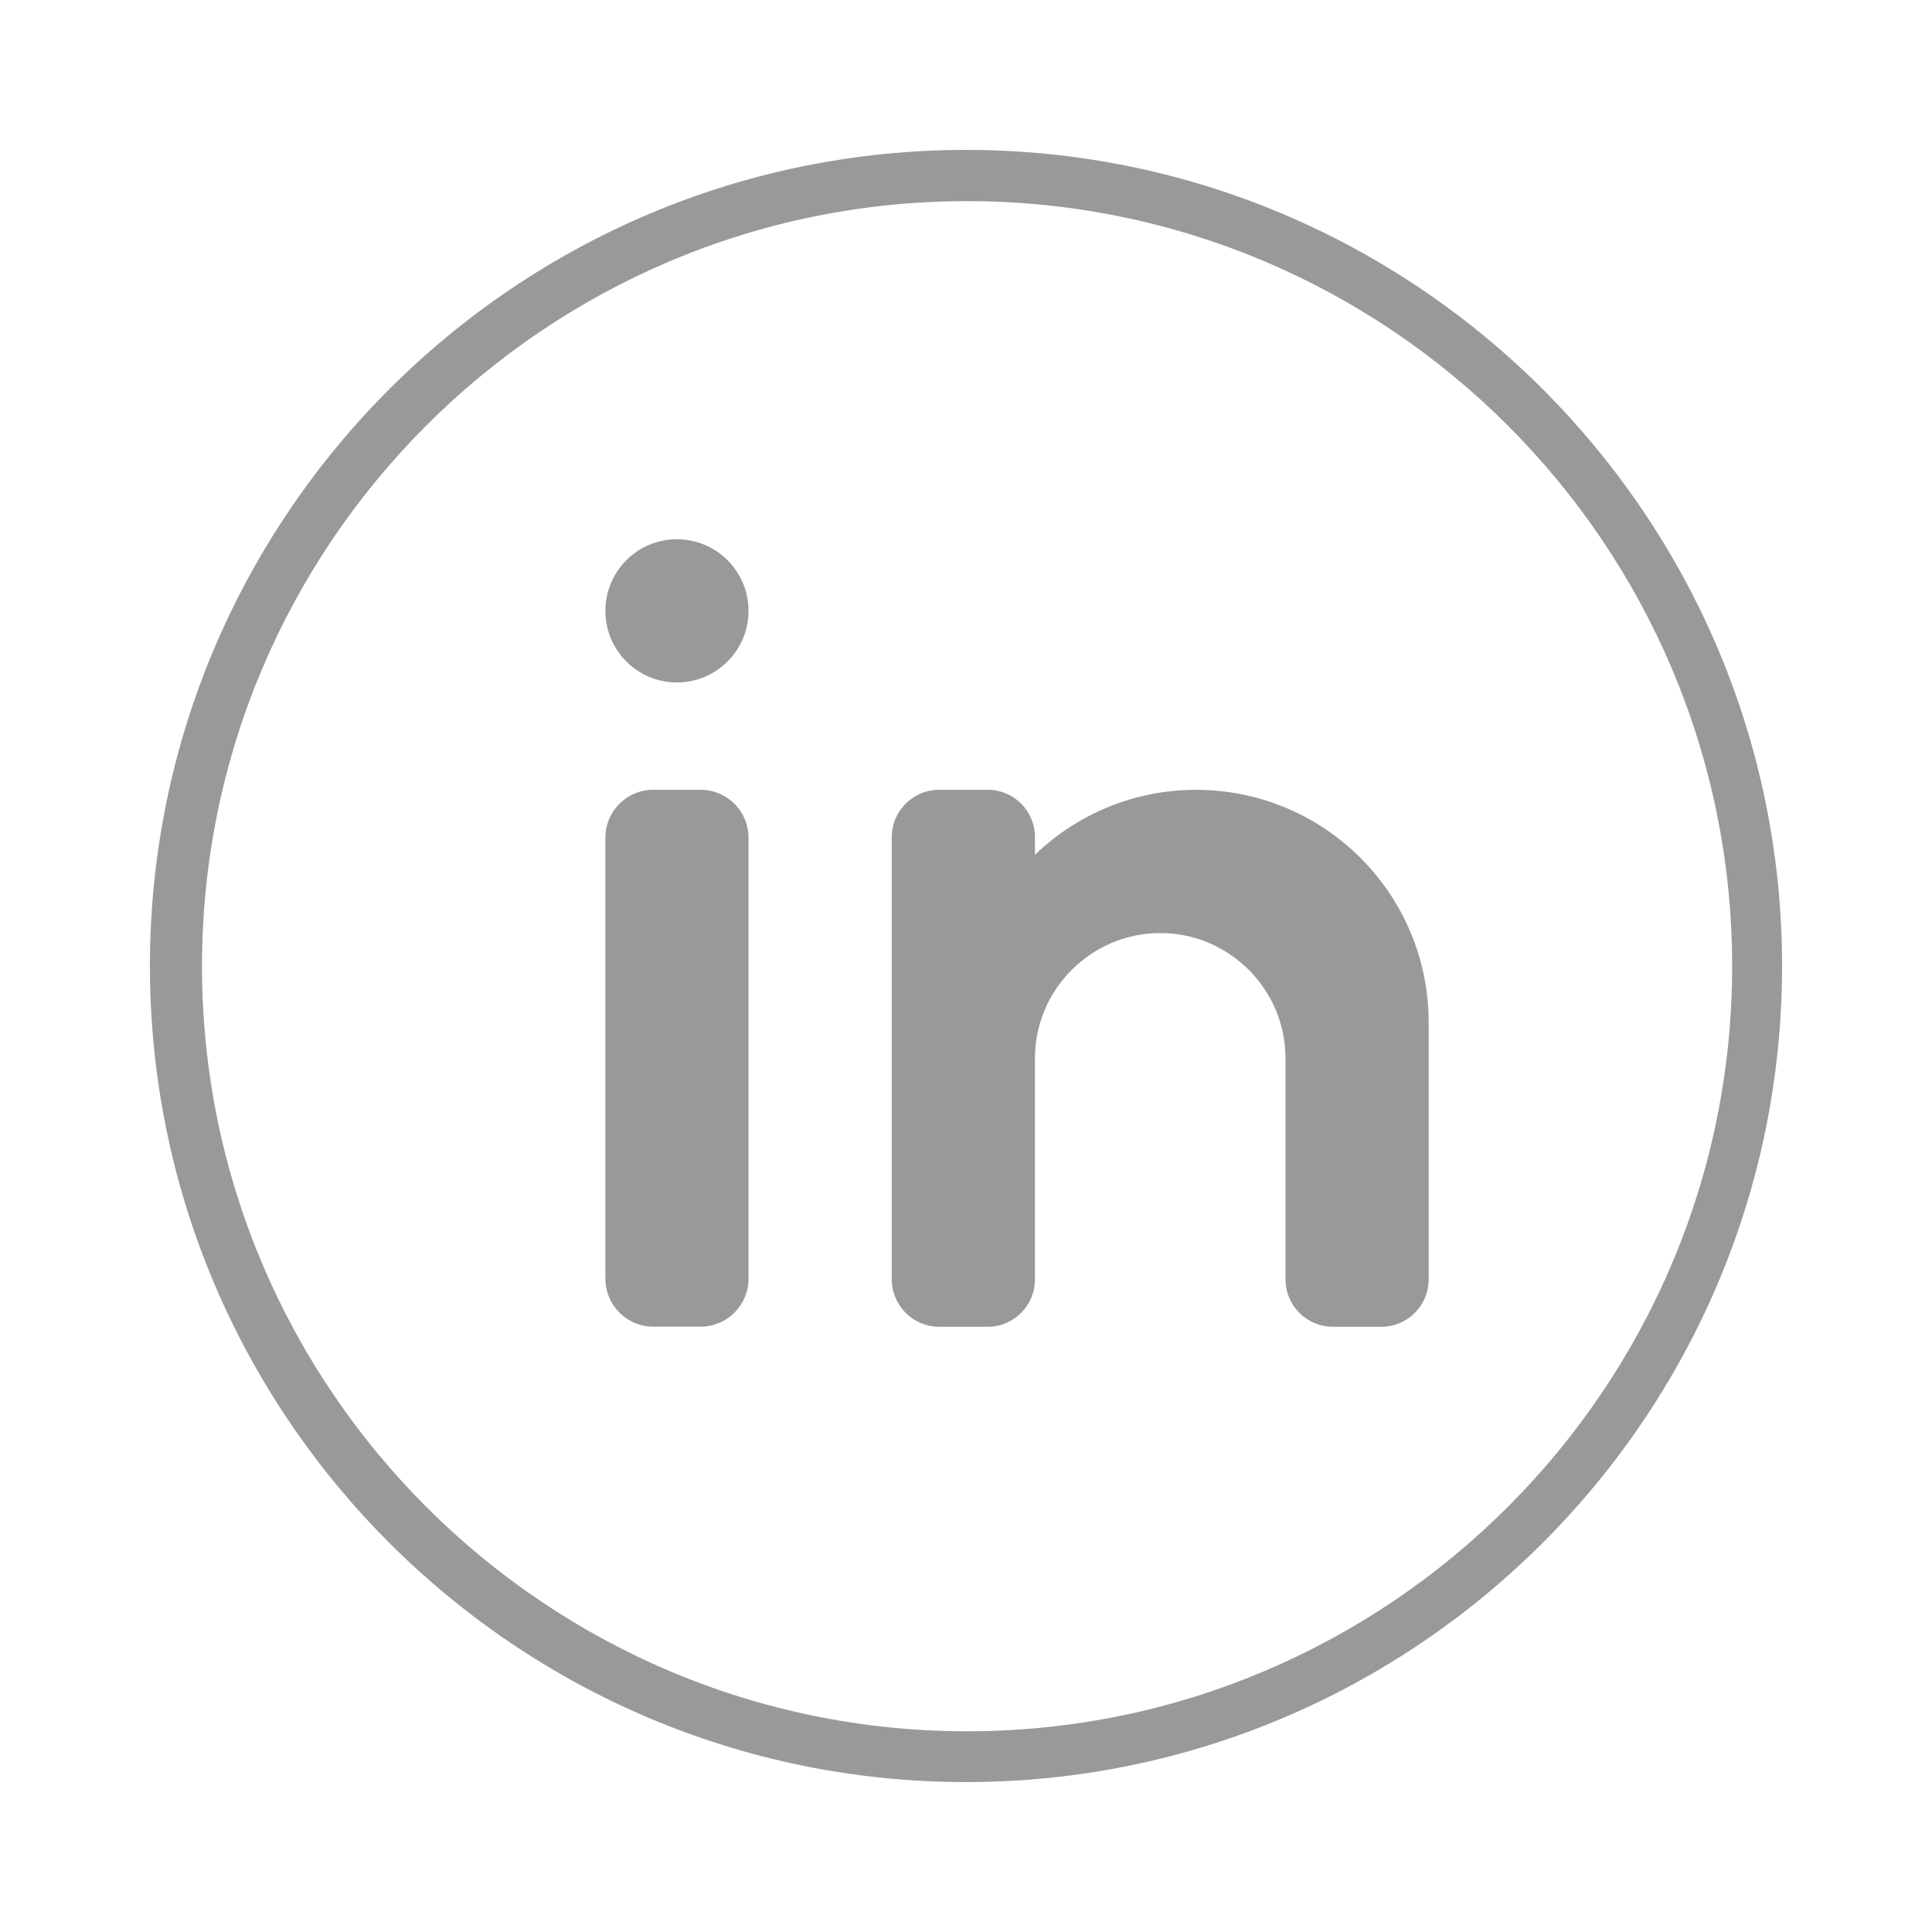 <svg class="icon" xmlns="http://www.w3.org/2000/svg" xmlns:xlink="http://www.w3.org/1999/xlink" viewBox="0,0,256,256" width="50px" height="50px" fill-rule="nonzero"><g transform="translate(-40.96,-40.96) scale(1.32,1.32)"><g fill="#999999" fill-rule="nonzero" stroke="none" stroke-width="1" stroke-linecap="butt" stroke-linejoin="miter" stroke-miterlimit="10" stroke-dasharray="" stroke-dashoffset="0" font-family="none" font-weight="none" font-size="none" text-anchor="none" style="mix-blend-mode: normal"><g transform="scale(5.12,5.12)"><path d="M25,9c-8.822,0 -16,7.178 -16,16c0,8.822 7.178,16 16,16c8.822,0 16,-7.178 16,-16c0,-8.822 -7.178,-16 -16,-16zM25.021,10.004c8.27,0 15,6.729 15,15c0,8.271 -6.729,15 -15,15c-8.271,0 -15,-6.729 -15,-15c0,-8.271 6.729,-15 15,-15zM19.332,16.633c-0.775,0 -1.402,0.629 -1.402,1.404c0,0.775 0.627,1.404 1.402,1.404c0.775,0 1.404,-0.629 1.404,-1.404c0,-0.775 -0.629,-1.404 -1.404,-1.404zM18.869,21.545c-0.519,0 -0.939,0.42 -0.939,0.939v8.648c0,0.519 0.42,0.939 0.939,0.939h0.928c0.519,0 0.939,-0.42 0.939,-0.939v-8.648c0,-0.519 -0.42,-0.939 -0.939,-0.939zM24.473,21.545c-0.512,0 -0.928,0.416 -0.928,0.928v8.672c0,0.512 0.416,0.928 0.928,0.928h0.953c0.512,0 0.926,-0.416 0.926,-0.928v-4.336c0,-1.351 1.106,-2.455 2.457,-2.455c1.351,0 2.455,1.104 2.455,2.455v4.336c0,0.512 0.416,0.928 0.928,0.928h0.953c0.512,0 0.926,-0.416 0.926,-0.928v-5.037c0,-2.52 -2.041,-4.562 -4.561,-4.562c-1.226,0 -2.339,0.486 -3.158,1.273v-0.346c0,-0.512 -0.414,-0.928 -0.926,-0.928z"></path></g></g></g></svg>